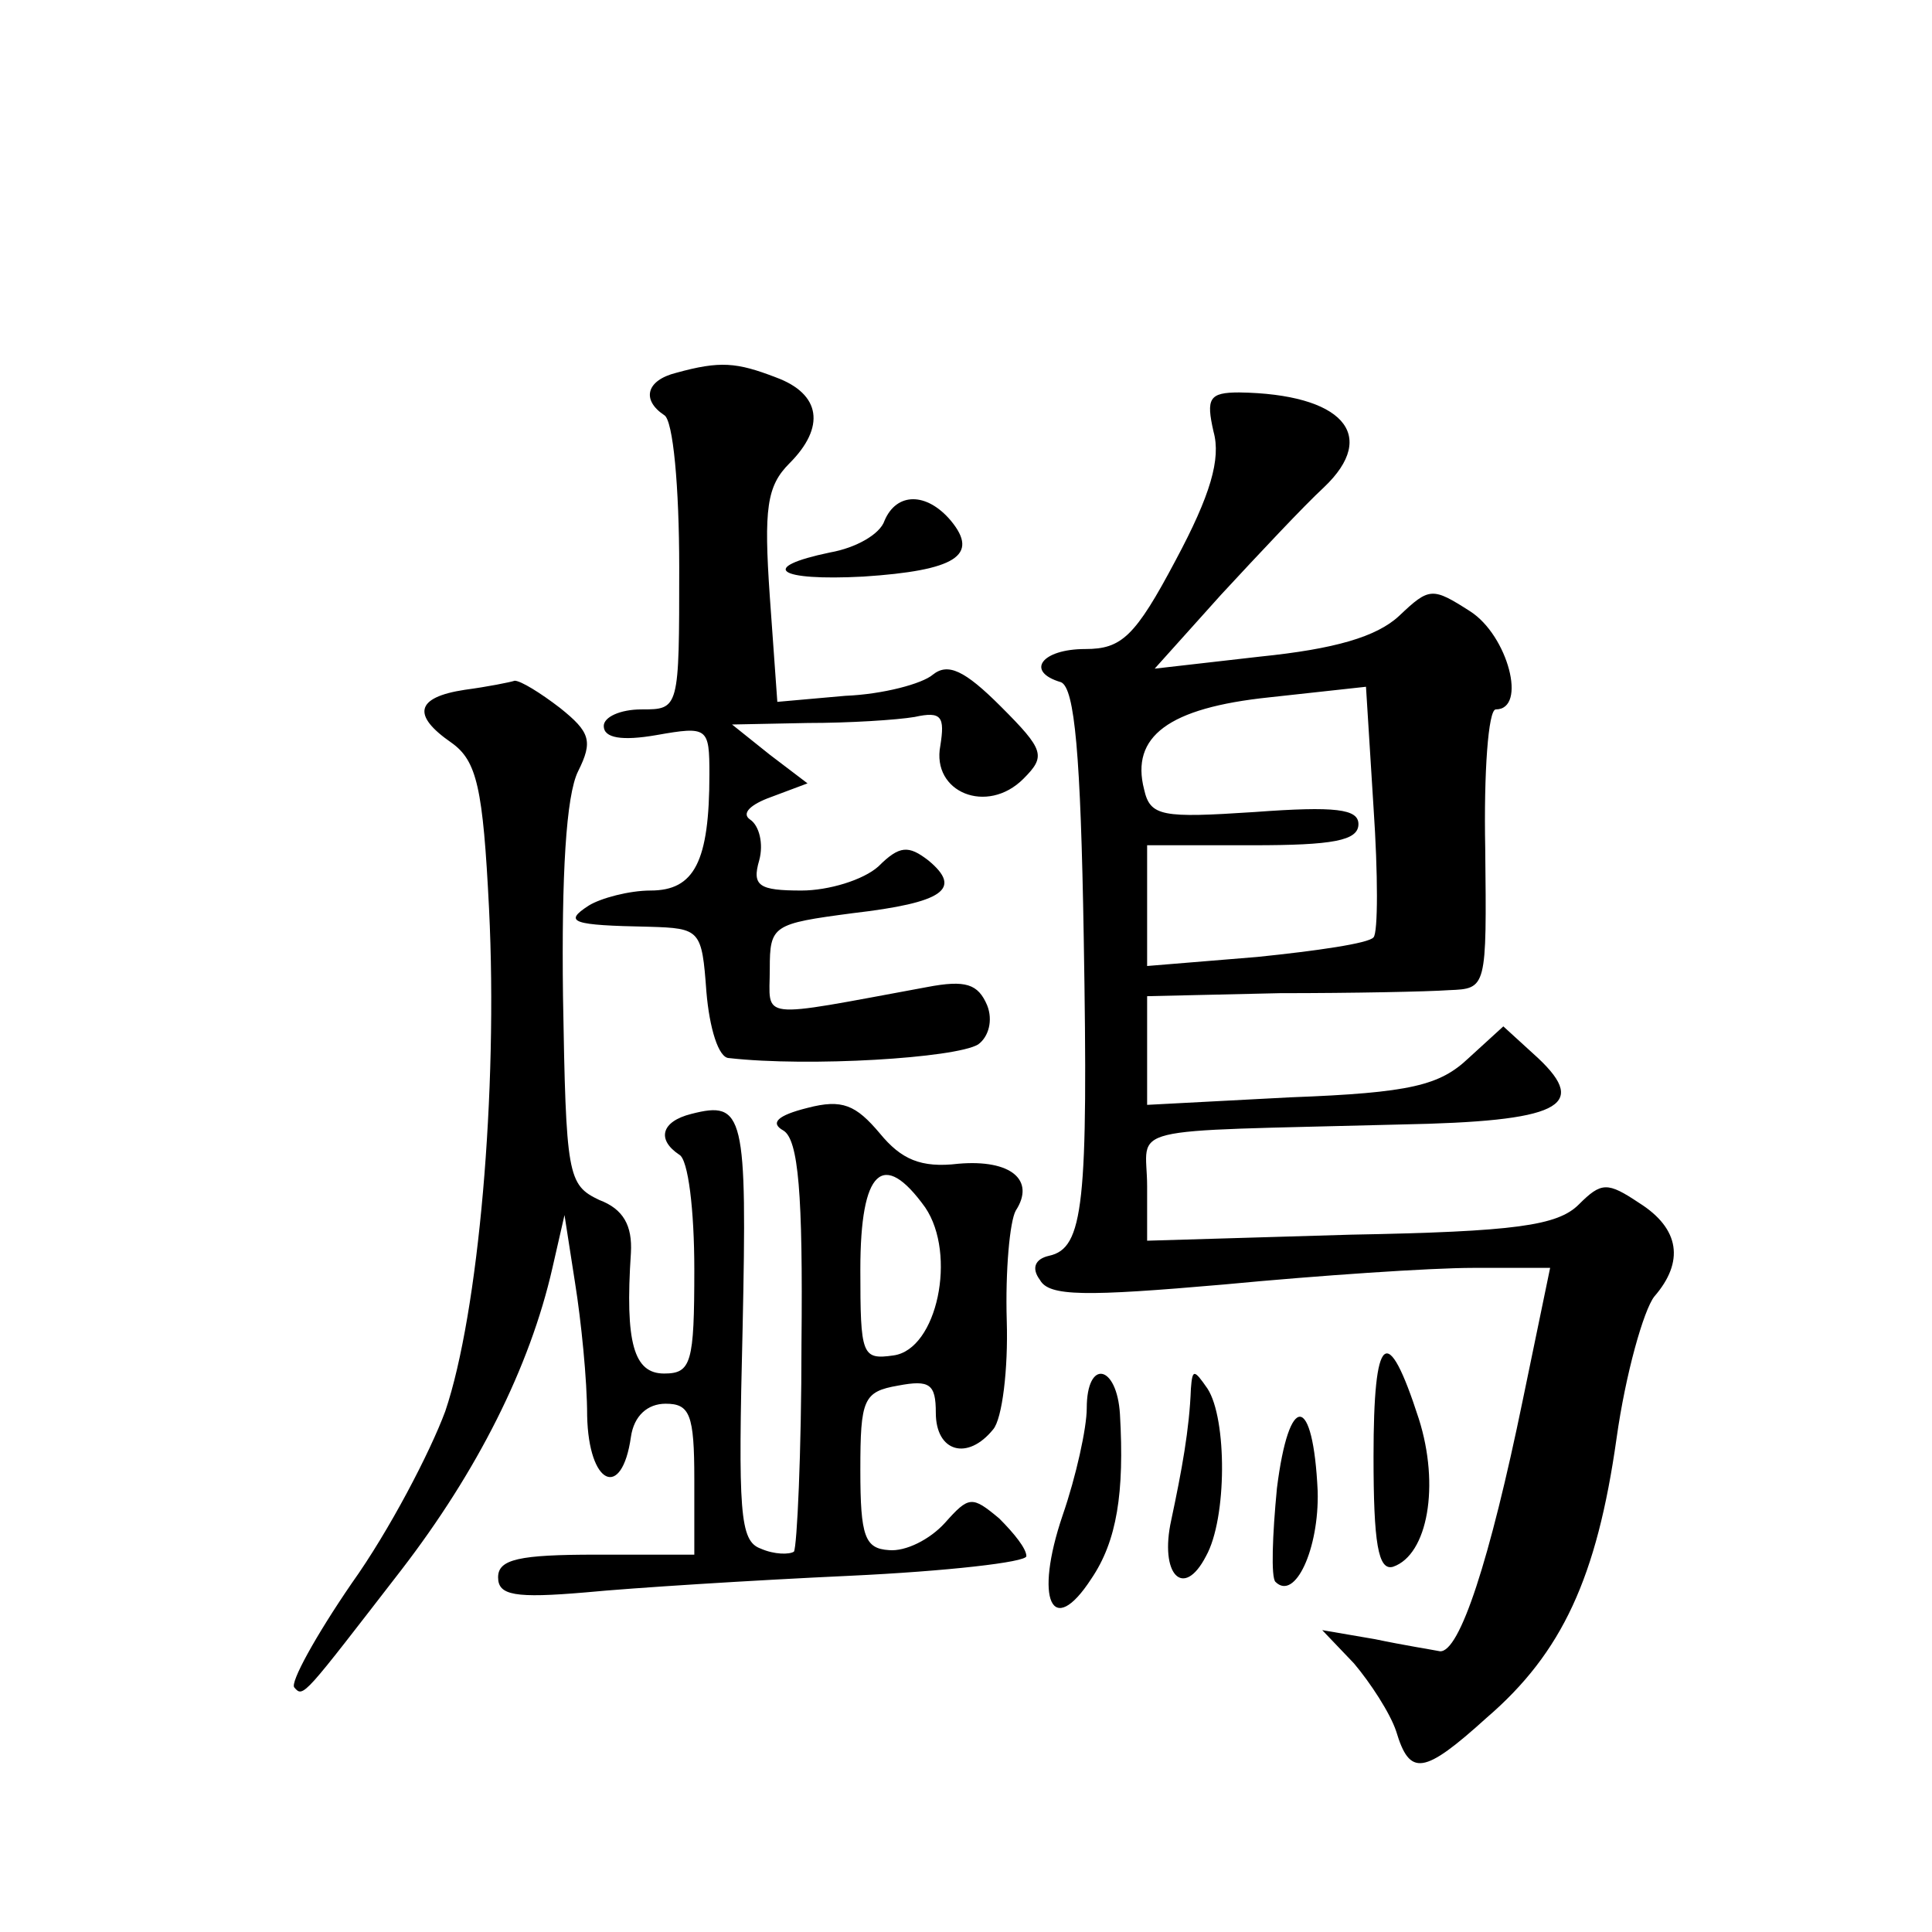 <?xml version="1.0" standalone="no"?>
<!DOCTYPE svg PUBLIC "-//W3C//DTD SVG 20010904//EN"
 "http://www.w3.org/TR/2001/REC-SVG-20010904/DTD/svg10.dtd">
<svg version="1.0" xmlns="http://www.w3.org/2000/svg"
 width="128pt" height="128pt" viewBox="0 0 128 128"
 preserveAspectRatio="xMidYMid meet">
<g transform="translate(0,128) scale(0.1,-0.1)"
fill="#0" stroke="none">
<path d="M448 1033 c-20 -5 -23 -18 -8 -28 6 -3 10 -48 10 -101 0 -94 0 -94 -25
-94 -14 0 -25 -5 -25 -11 0 -8 12 -10 35 -6 34 6 35 5 35 -26 0 -58 -10 -77 -39
-77 -14 0 -33 -5 -41 -10 -17 -11 -11 -13 40 -14 34 -1 35 -2 38 -43 2 -24 8 -44
15 -44 53 -6 150 0 165 9 7 5 10 16 6 26 -6 14 -14 17 -40 12 -114 -21 -104 -22
-104 12 0 29 2 30 55 37 60 7 73 16 50 35 -13 10 -19 10 -33 -4 -10 -9 -33 -16
-51 -16 -28 0 -33 3 -28 20 3 11 0 23 -6 27 -6 4 0 10 14 15 l24 9 -25 19 -25 20
50 1 c28 0 59 2 71 4 18 4 20 0 17 -19 -6 -31 31 -46 55 -22 15 15 14 19 -15 48
-24 24 -35 29 -45 21 -7 -6 -33 -13 -58 -14 l-45 -4 -5 70 c-4 58 -2 73 13 88 24
24 21 46 -9 57 -26 10 -37 11 -66 3z M804 994 c5 -18 -2 -42 -25 -85 -27 -51 -36
-59 -60 -59 -29 0 -40 -15 -16 -22 9 -4 13 -48 15 -169 3 -177 0 -206 -23 -211
-9 -2 -12 -8 -6 -16 6 -11 30 -11 122 -3 63 6 137 11 165 11 l51 0 -18 -87 c-22
-107 -42 -168 -55 -167 -5 1 -24 4 -43 8 l-35 6 21 -22 c11 -13 24 -33 28 -45 9
-30 18 -29 60 9 50 43 73 93 86 185 6 43 18 85 25 94 20 23 17 45 -10 62 -21 14
-25 14 -40 -1 -14 -14 -42 -18 -151 -20 l-135 -4 0 36 c0 41 -21 36 168 41 105
2 125 12 91 44 l-23 21 -23 -21 c-19 -18 -38 -23 -118 -26 l-95 -5 0 36 0 36 88
2 c48 0 98 1 112 2 25 1 25 1 24 94 -1 50 2 92 7 92 21 0 8 49 -17 65 -25 16 -27
16 -47 -3 -15 -14 -43 -22 -92 -27 l-70 -8 44 49 c25 27 55 59 68 71 37 35 12 62
-56 63 -20 0 -22 -4 -17 -26z m106 -335 c-3 -4 -38 -9 -77 -13 l-73 -6 0 40 0 40
70 0 c53 0 70 3 70 14 0 10 -15 12 -69 8 -61 -4 -69 -3 -73 15 -9 35 16 54 83 61
l64 7 5 -80 c3 -44 3 -83 0 -86z M586 935 c-3 -9 -19 -18 -36 -21 -48 -10 -35 -19
22 -16 61 4 77 14 58 37 -16 19 -36 19 -44 0z M308 823 c-33 -5 -35 -17 -9 -35
17 -12 21 -30 25 -110 6 -121 -7 -268 -29 -333 -10 -27 -37 -79 -62 -114 -24 -35
-41 -66 -38 -69 6 -7 6 -6 71 78 50 65 85 134 100 200 l8 35 7 -45 c4 -25 8 -64
8 -88 1 -46 23 -56 29 -14 2 14 11 22 23 22 16 0 19 -7 19 -50 l0 -50 -65 0 c-51
0 -65 -3 -65 -15 0 -12 11 -14 58 -10 31 3 110 8 175 11 64 3 117 9 117 13 0 5
-8 15 -18 25 -18 15 -20 15 -36 -3 -10 -11 -26 -19 -37 -18 -16 1 -19 9 -19 53
0 47 2 52 25 56 21 4 25 1 25 -18 0 -26 21 -32 38 -11 6 7 10 40 9 72 -1 33 2 66
6 73 13 20 -3 34 -38 31 -25 -3 -38 3 -52 20 -16 19 -25 23 -48 17 -20 -5 -25 -10
-16 -15 10 -6 13 -42 12 -141 0 -73 -3 -135 -5 -138 -3 -2 -13 -2 -22 2 -14 5 -15
24 -12 146 3 142 1 151 -34 142 -20 -5 -23 -17 -8 -27 6 -3 10 -37 10 -76 0 -62
-2 -69 -20 -69 -20 0 -26 20 -22 80 1 18 -5 29 -21 35 -21 10 -22 16 -24 135 -1
80 2 133 10 149 10 20 8 26 -12 42 -13 10 -26 18 -30 18 -3 -1 -18 -4 -33 -6z m305
-343 c21 -31 8 -94 -21 -98 -21 -3 -22 0 -22 57 0 66 15 80 43 41z M910 315 c0
-57 3 -76 13 -73 23 8 31 54 17 98 -21 65 -30 57 -30 -25z M720 347 c0 -13 -7 -45
-16 -71 -19 -56 -7 -82 19 -42 17 25 22 57 19 109 -2 33 -22 37 -22 4z M789 360
c-1 -27 -6 -54 -13 -87 -8 -36 8 -53 23 -24 14 25 14 91 1 111 -9 13 -10 13 -11
0z M846 294 c-3 -31 -4 -59 -1 -62 13 -13 29 22 28 60 -3 65 -19 66 -27 2z"/>
</g>
</svg>
